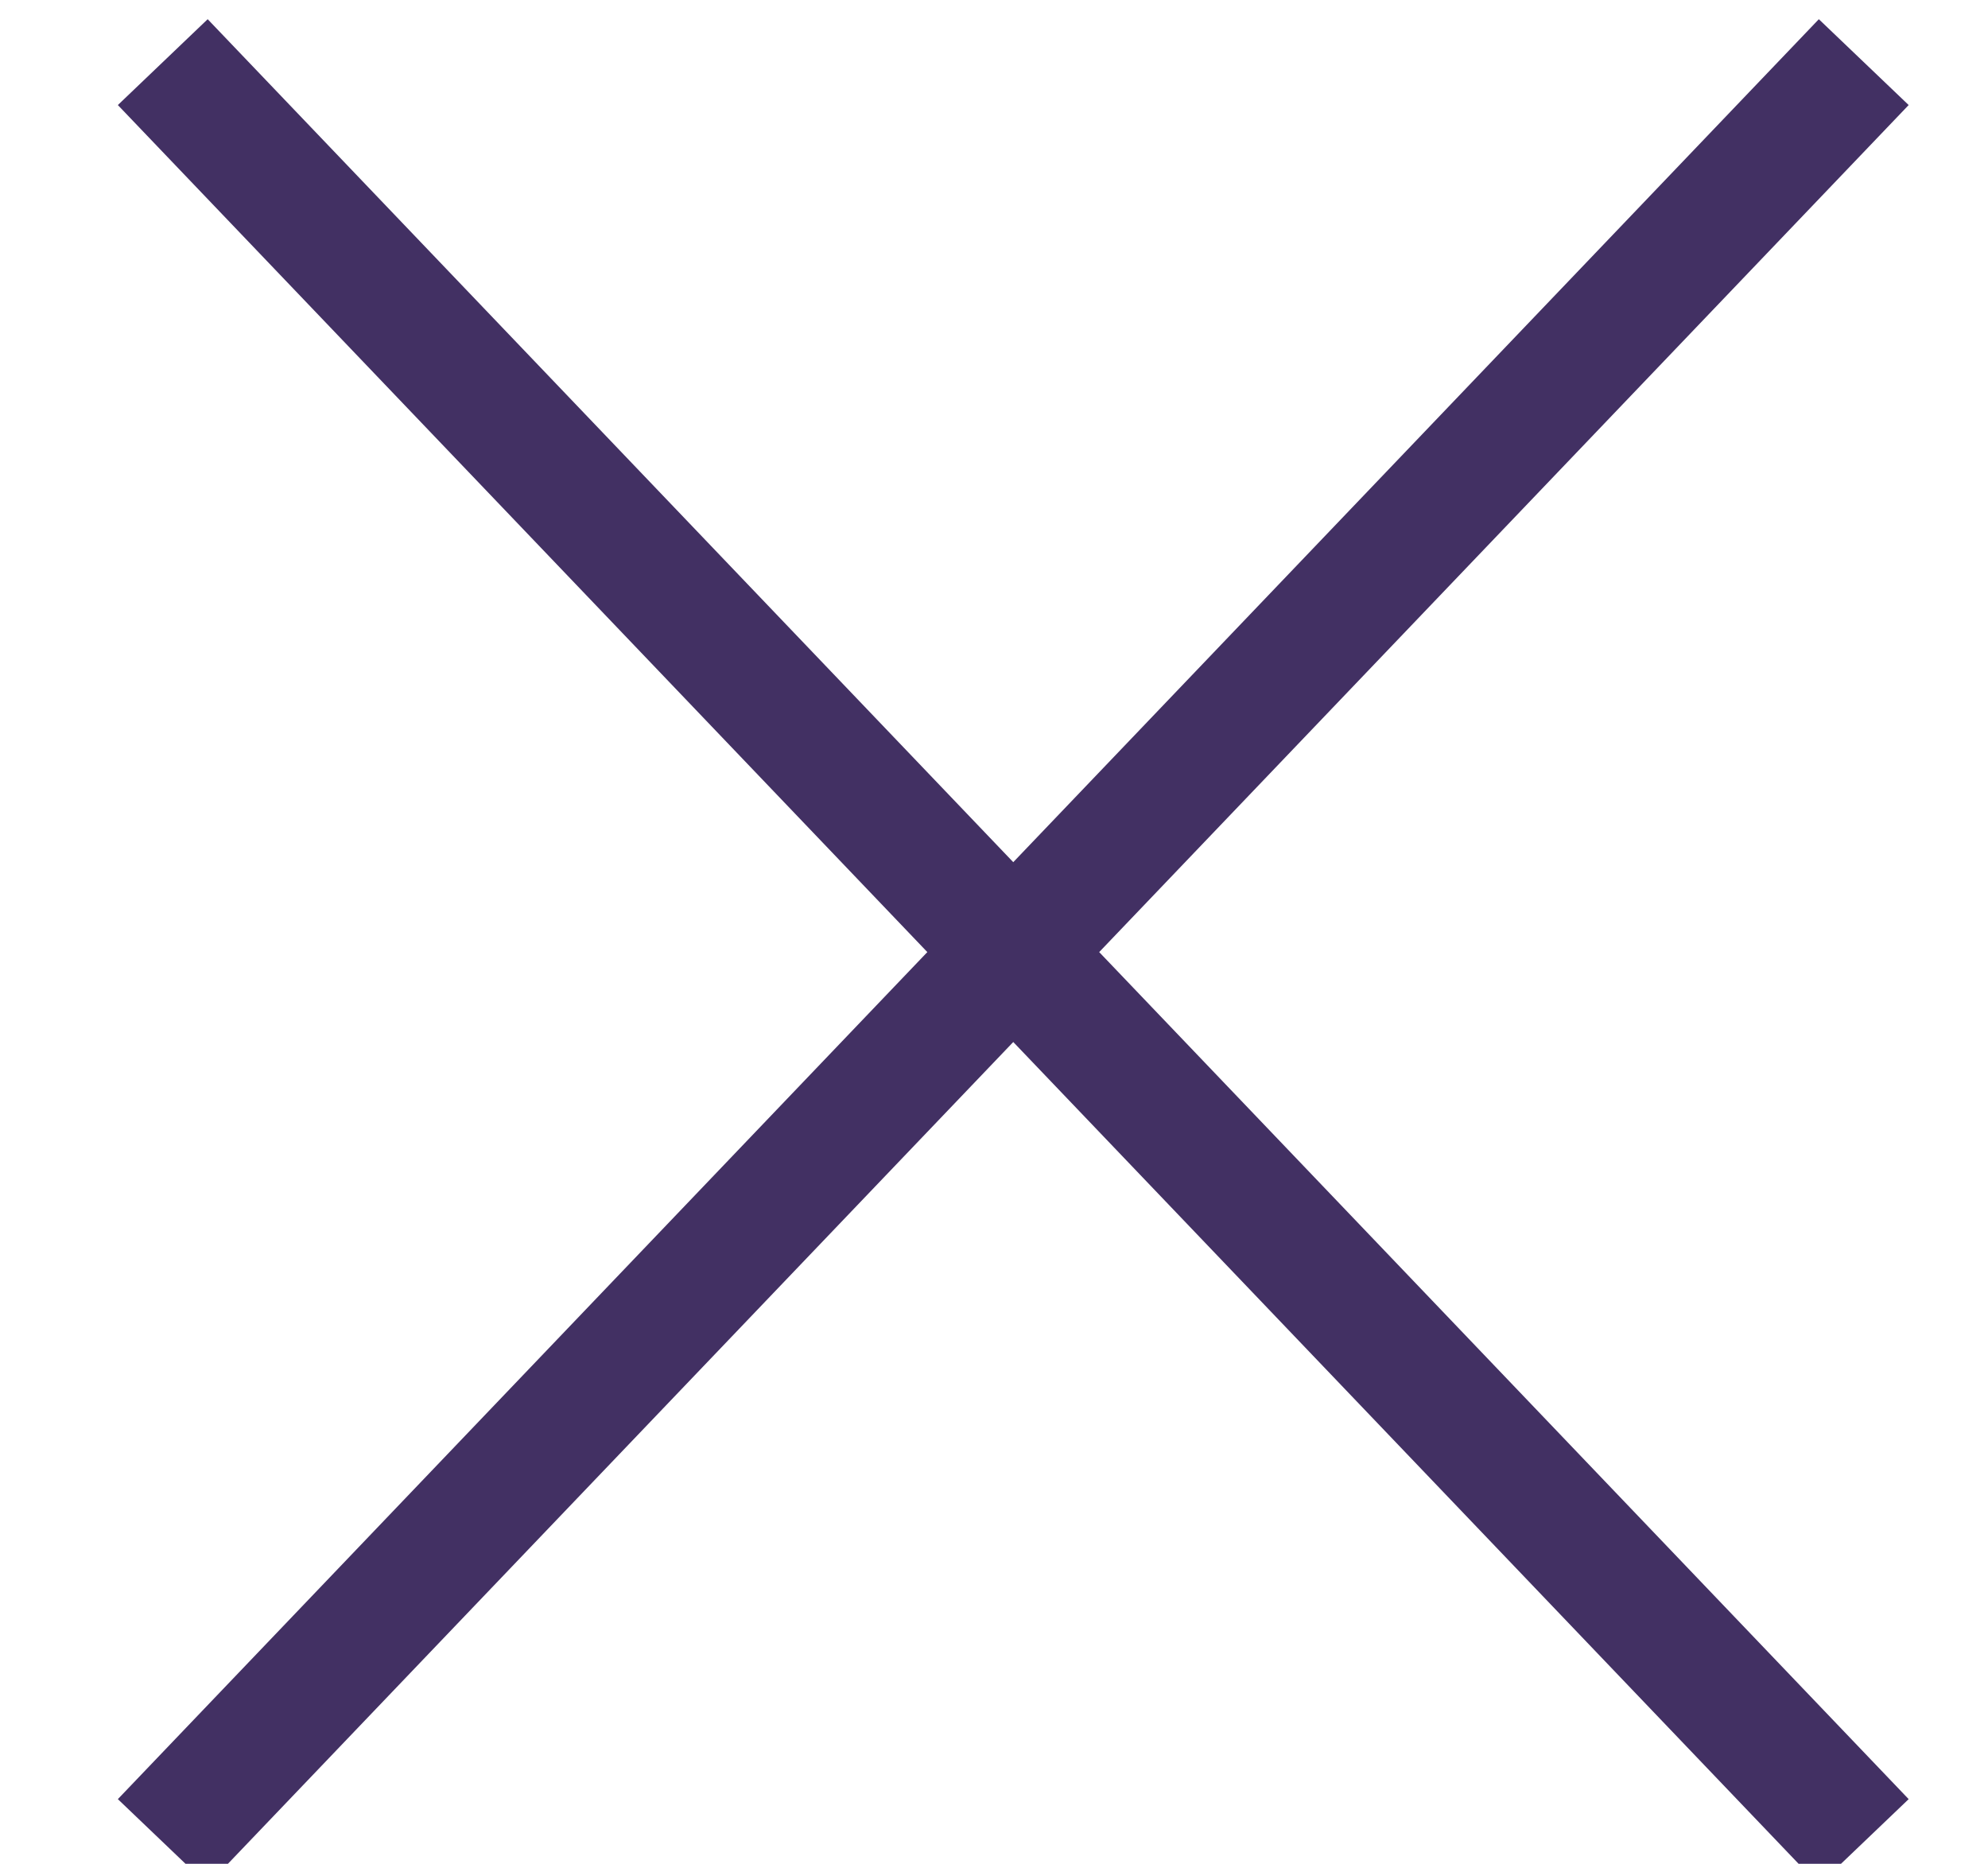 <?xml version="1.0" encoding="UTF-8" standalone="no"?>
<svg width="16px" height="15px" viewBox="0 0 16 15" version="1.1" xmlns="http://www.w3.org/2000/svg" xmlns:xlink="http://www.w3.org/1999/xlink" xmlns:sketch="http://www.bohemiancoding.com/sketch/ns">
    <!-- Generator: sketchtool 3.4.4 (395) - http://www.bohemiancoding.com/sketch -->
    <title>dialog_close_mobile_icon</title>
    <desc>Created with sketchtool.</desc>
    <defs></defs>
    <g id="-mobile" stroke="none" stroke-width="1" fill="none" fill-rule="evenodd" sketch:type="MSPage">
        <g id="haku-kalenteri-vuodet" sketch:type="MSArtboardGroup" transform="translate(-287, -25)" stroke="#423063">
            <g id="dialog_close_mobile_icon" sketch:type="MSLayerGroup" transform="translate(288.31, 25.5)">
                <path d="M0,0 L13.69,14.325" id="Path-65" sketch:type="MSShapeGroup"></path>
                <path d="M13.69,0 L0,14.325" id="Path-65-Copy" sketch:type="MSShapeGroup"></path>
            </g>
        </g>
    </g>
</svg>
